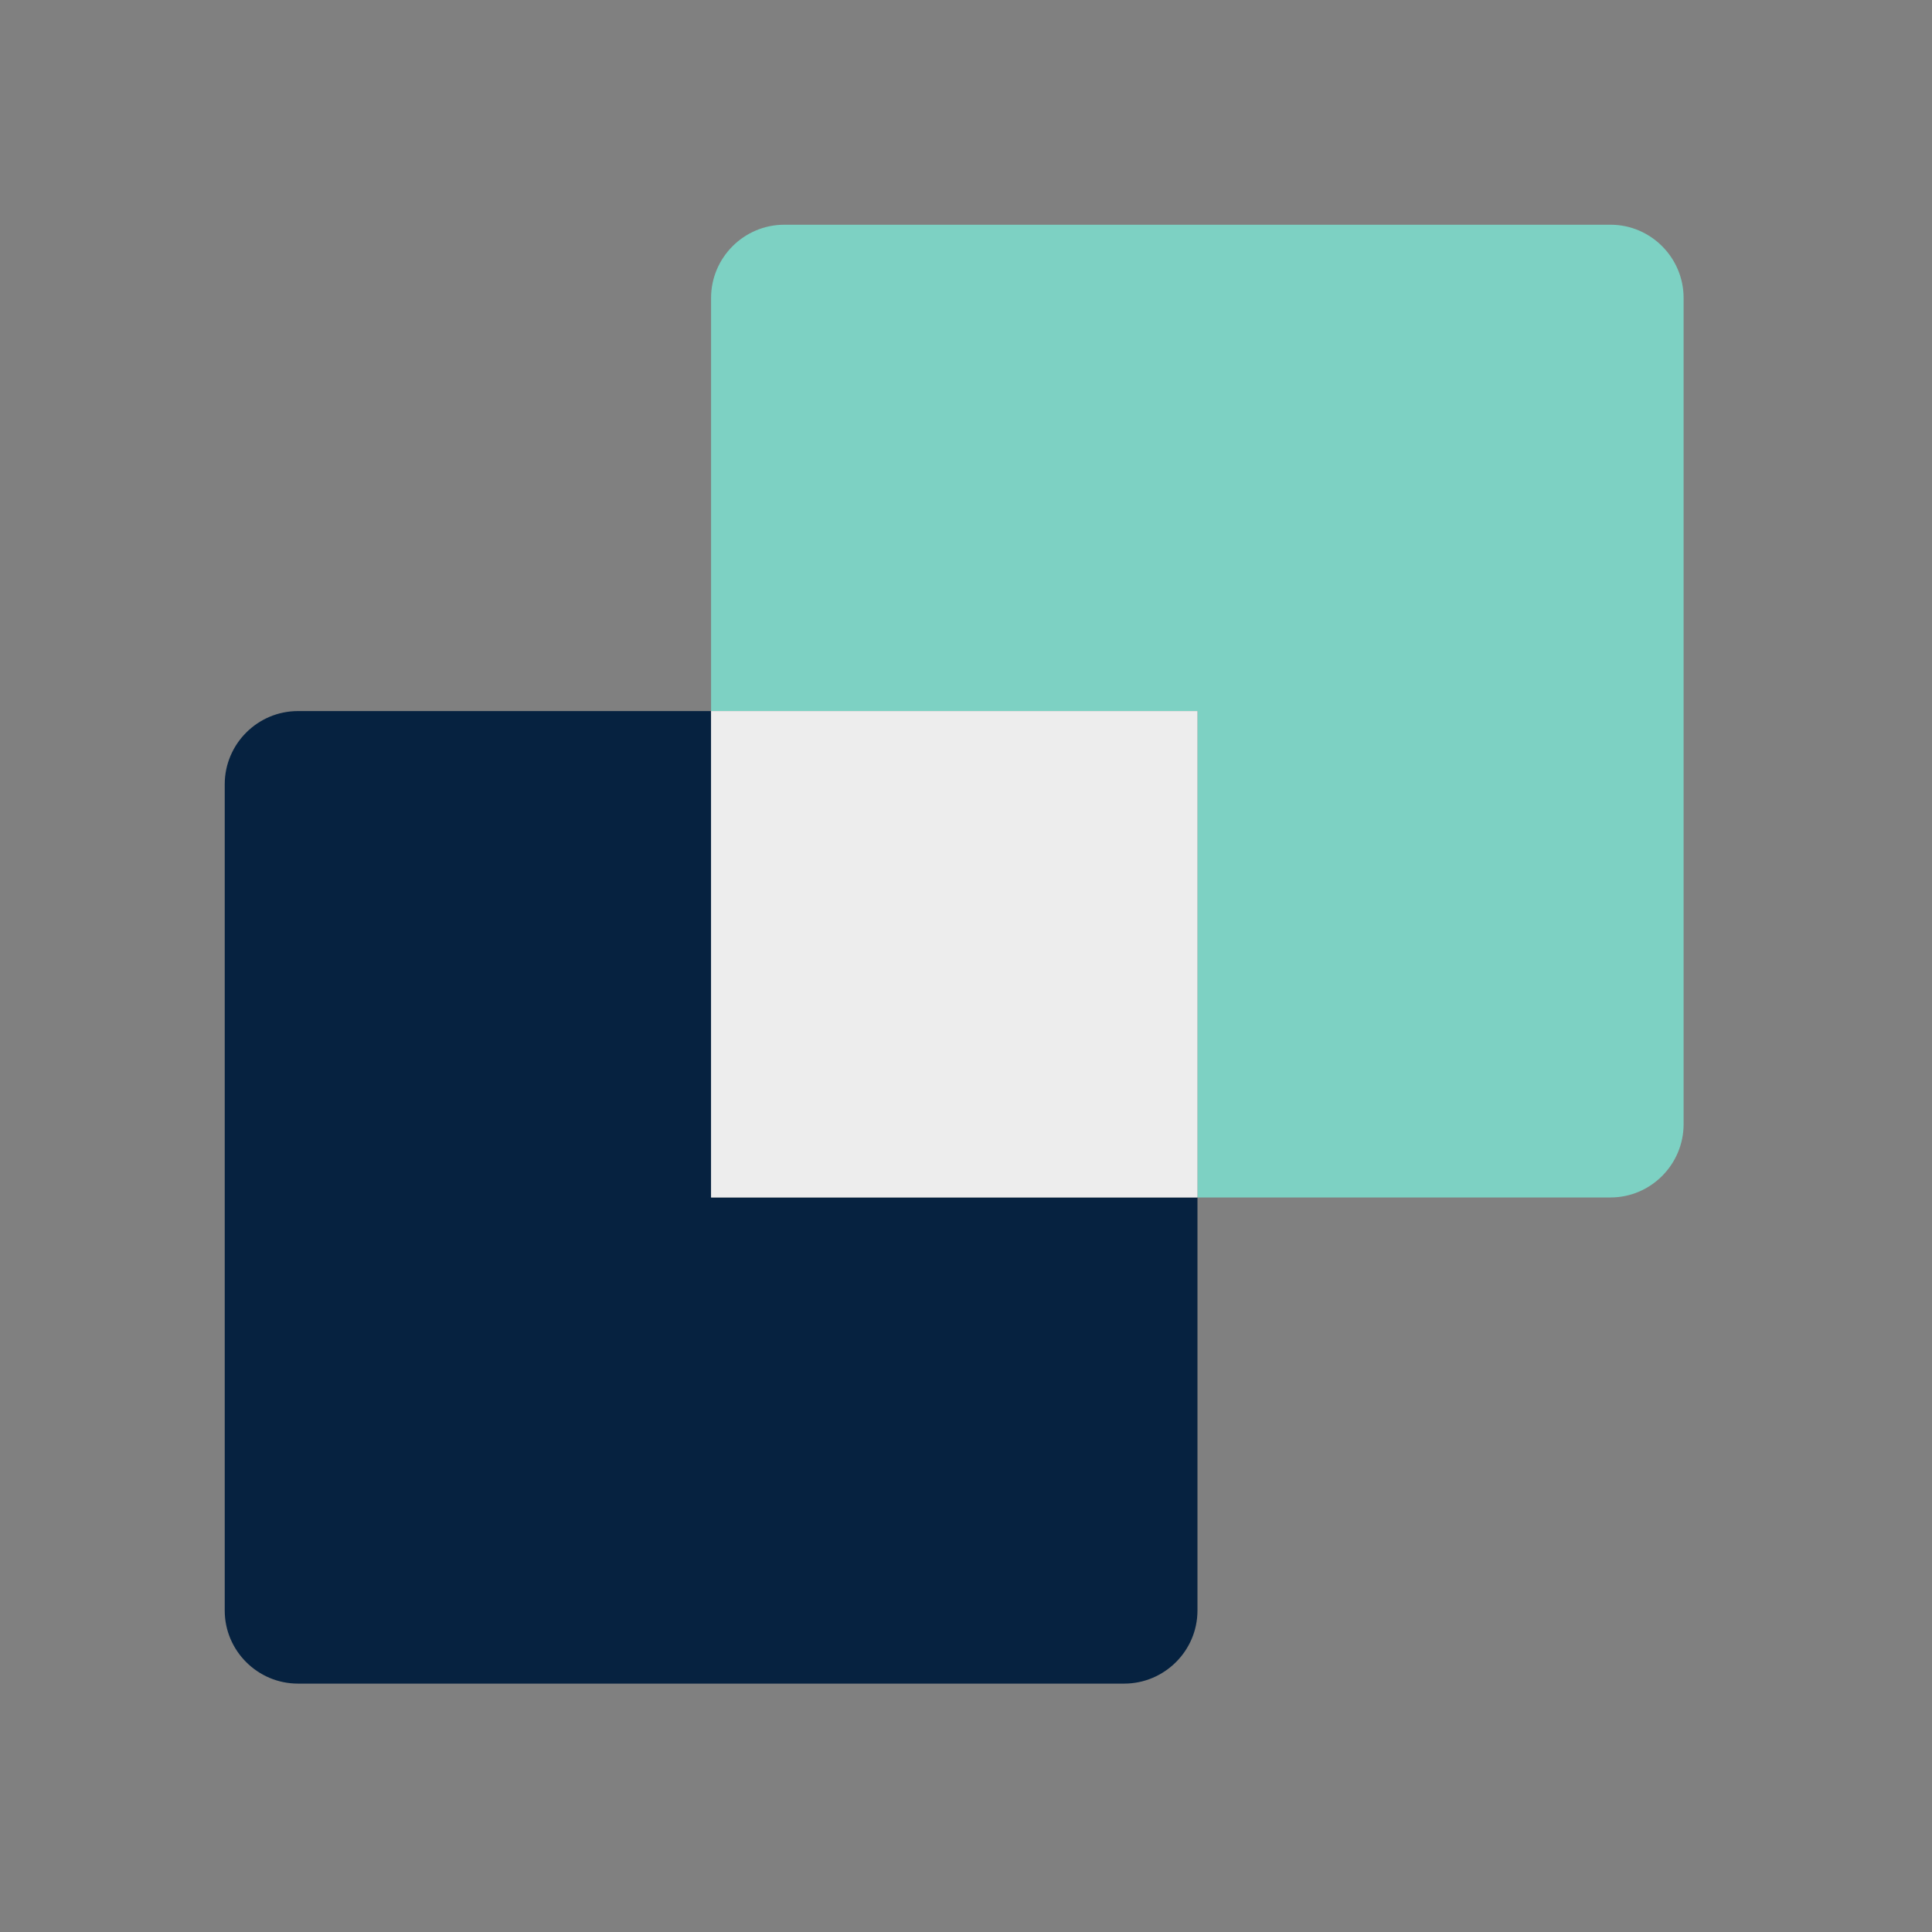 <svg xmlns="http://www.w3.org/2000/svg" xmlns:xlink="http://www.w3.org/1999/xlink" width="54" zoomAndPan="magnify" viewBox="0 0 40.5 40.5" height="54" preserveAspectRatio="xMidYMid meet" version="1.2"><rect x="0" y="0" width="40.5" height="40.5" fill="#808080" stroke="none"/><g id="6e2d7c4f18"><path style=" stroke:none;fill-rule:nonzero;fill:#7dd1c3;fill-opacity:1;" d="M 33.762 4.711 L 16.441 4.711 C 15.594 4.711 14.906 5.402 14.906 6.246 L 14.906 14.906 L 25.102 14.906 L 25.102 25.102 L 33.762 25.102 C 34.605 25.102 35.293 24.41 35.293 23.566 L 35.293 6.246 C 35.293 5.402 34.605 4.711 33.762 4.711 Z M 33.762 4.711 "/><path style=" stroke:none;fill-rule:nonzero;fill:#062240;fill-opacity:1;" d="M 14.906 14.906 L 6.246 14.906 C 5.402 14.906 4.711 15.594 4.711 16.441 L 4.711 33.762 C 4.711 34.605 5.402 35.293 6.246 35.293 L 23.566 35.293 C 24.41 35.293 25.102 34.605 25.102 33.762 L 25.102 25.102 L 14.906 25.102 Z M 14.906 14.906 "/><path style=" stroke:none;fill-rule:nonzero;fill:#ededed;fill-opacity:1;" d="M 14.906 14.906 L 14.906 25.102 L 25.102 25.102 L 25.102 14.906 Z M 14.906 14.906 "/></g></svg>